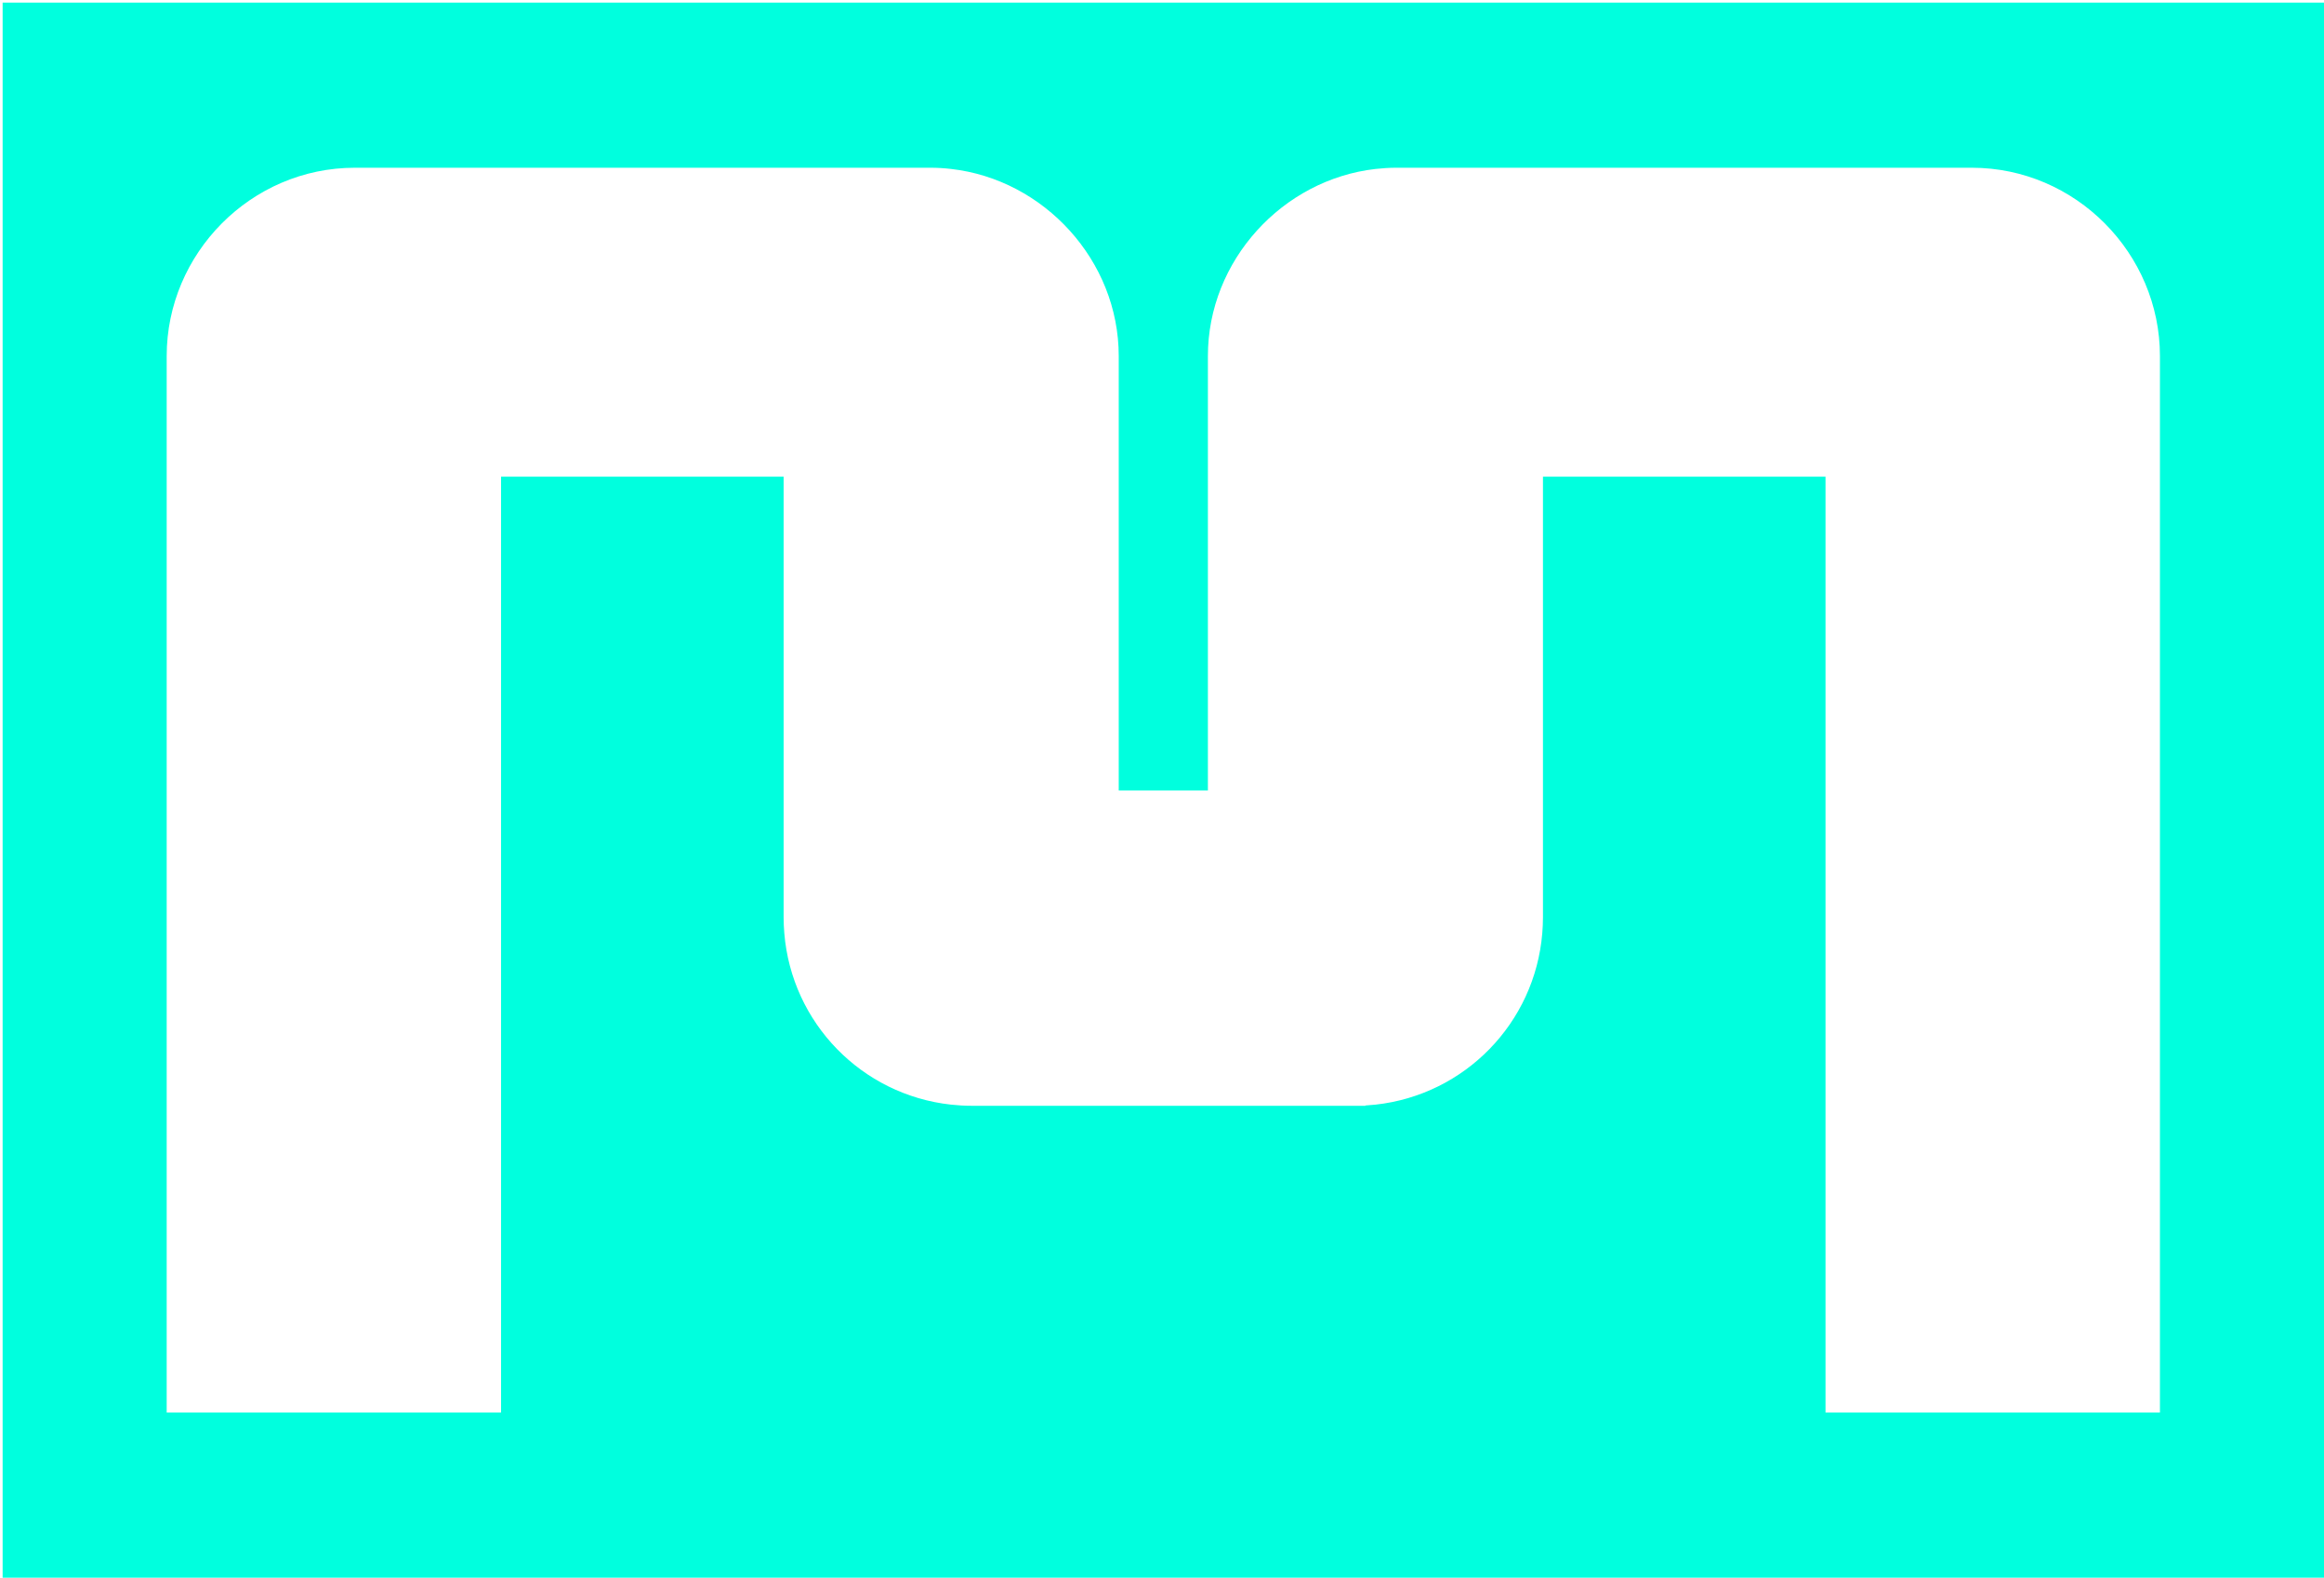 <?xml version="1.0" encoding="utf-8"?>
<!-- Generator: Adobe Illustrator 25.2.1, SVG Export Plug-In . SVG Version: 6.00 Build 0)  -->
<svg version="1.1" id="Layer_1" xmlns="http://www.w3.org/2000/svg" xmlns:xlink="http://www.w3.org/1999/xlink" x="0px" y="0px"
	 viewBox="0 0 441.27 299.48" style="enable-background:new 0 0 441.27 299.48;" xml:space="preserve">
<style type="text/css">
	.st0{fill:#00FFDE;}
</style>
<path class="st0" d="M0.5,0.5v298.98h440.78V0.5H0.5z M410.12,209.49v22.9v35.74h-35.74h-27.76v-58.64v-36.92V90.48h-53.65v83.68
	c0,1.01-0.05,2-0.13,2.98c-1.4,17.06-14.72,30.68-31.65,32.54c-0.64,0.07-1.28,0.12-1.93,0.16v0.06h-2.03h-27.76h-17.2h-12.85h-14.9
	c-1.34,0-2.66-0.08-3.95-0.22c-16.93-1.85-30.25-15.47-31.65-32.54c-0.08-0.98-0.13-1.98-0.13-2.98V90.48H95.14v82.09v32.06v4.86
	v58.64H67.38H31.65v-35.74v-27.76V67.58c0-19.43,15.96-35.74,35.74-35.74h109.3c1.31,0,2.61,0.08,3.89,0.23
	c17.67,2,31.84,17.4,31.84,35.51v22.9v59.58h16.93V90.48v-22.9c0-18.12,14.18-33.51,31.84-35.51c1.28-0.14,2.58-0.23,3.89-0.23
	h109.3c19.78,0,35.74,16.31,35.74,35.74V209.49z"/>
</svg>

